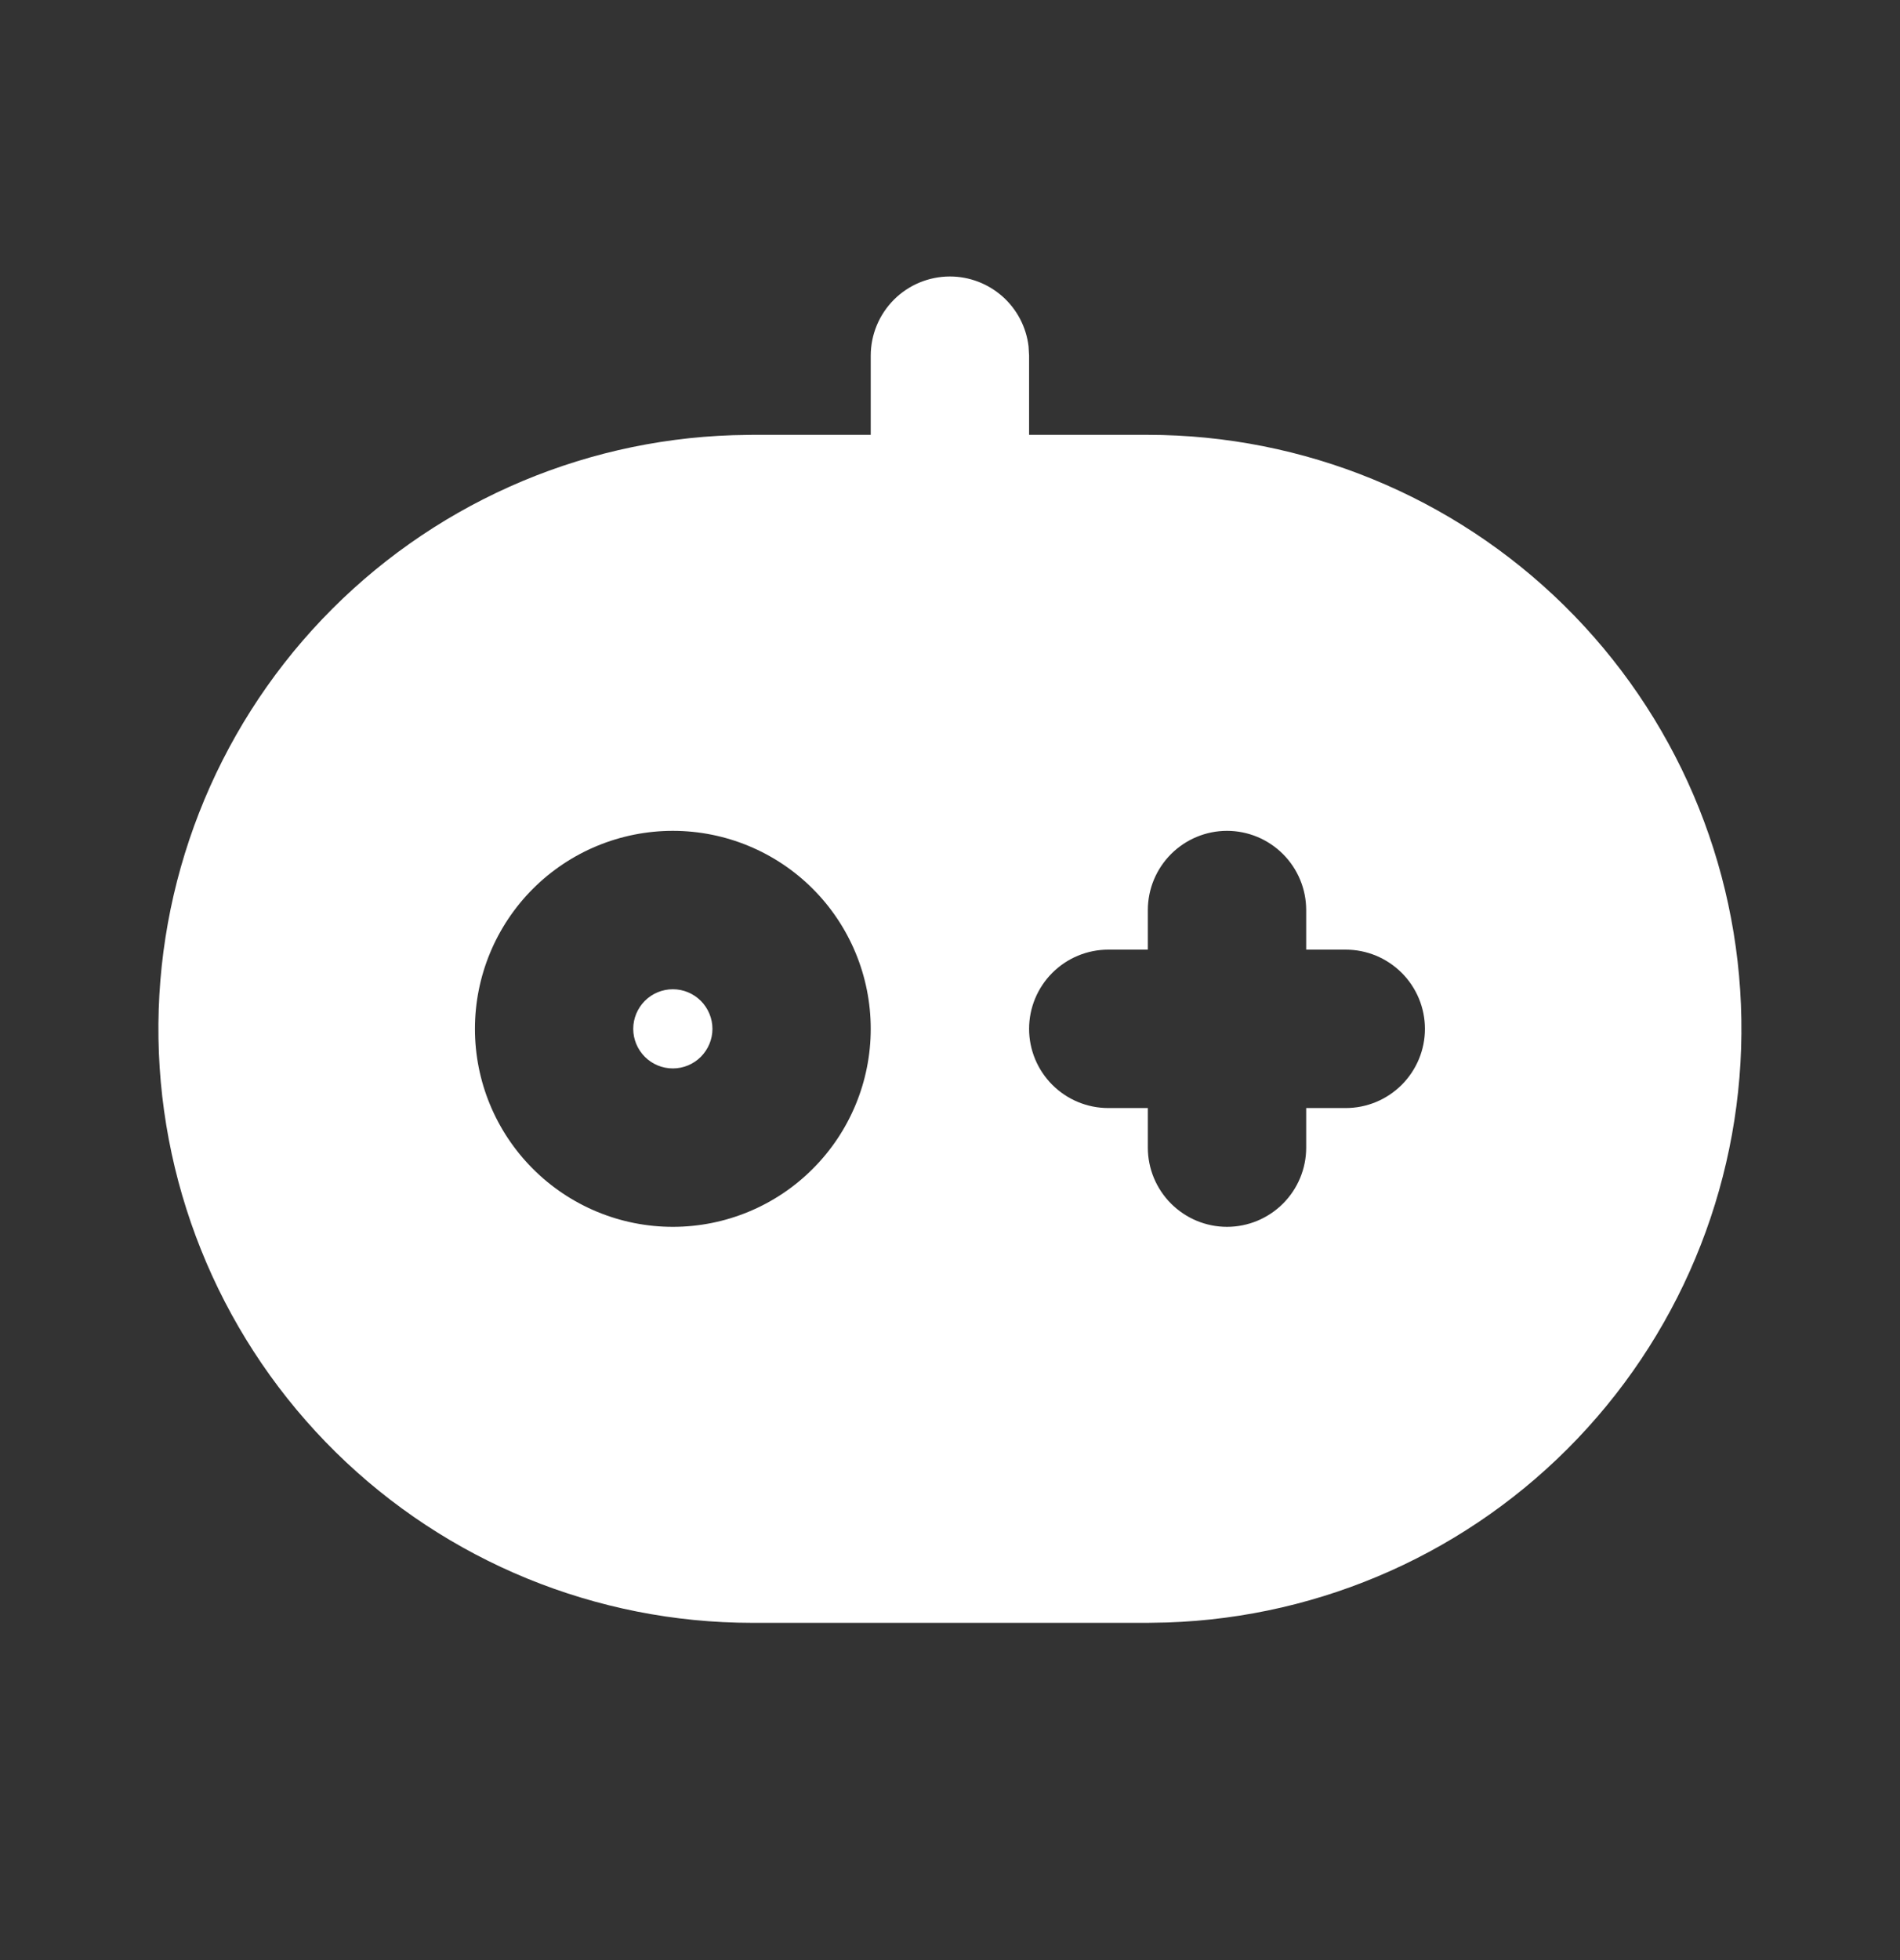 <?xml version="1.0" encoding="UTF-8"?>
<svg xmlns="http://www.w3.org/2000/svg" width="32" height="33" viewBox="0 0 32 33" fill="none">
  <rect x="0" y="0" width="32" height="33" fill="#333333" stroke="none"/>
  <g id="mingcute:game-1-fill" clip-path="url(#clip0_778_539)">
    <g id="Group">
      <path id="Vector" d="M15.999 4.655C16.325 4.655 16.64 4.775 16.885 4.992C17.129 5.209 17.285 5.508 17.323 5.832L17.332 5.988V7.321H19.332C21.956 7.322 24.474 8.354 26.344 10.194C28.214 12.035 29.286 14.536 29.328 17.159C29.371 19.783 28.381 22.318 26.571 24.218C24.762 26.118 22.278 27.23 19.656 27.316L19.332 27.322H12.665C10.042 27.321 7.523 26.289 5.654 24.449C3.784 22.608 2.712 20.107 2.669 17.483C2.627 14.86 3.617 12.325 5.426 10.425C7.236 8.525 9.719 7.412 12.341 7.327L12.665 7.321H14.665V5.988C14.665 5.635 14.806 5.295 15.056 5.045C15.306 4.795 15.645 4.655 15.999 4.655ZM20.665 13.988C20.312 13.988 19.973 14.129 19.723 14.379C19.473 14.629 19.332 14.968 19.332 15.322V15.988H18.665C18.312 15.988 17.973 16.129 17.723 16.379C17.473 16.629 17.332 16.968 17.332 17.322C17.332 17.675 17.473 18.014 17.723 18.264C17.973 18.514 18.312 18.655 18.665 18.655H19.332V19.322C19.332 19.675 19.473 20.014 19.723 20.264C19.973 20.514 20.312 20.655 20.665 20.655C21.019 20.655 21.358 20.514 21.608 20.264C21.858 20.014 21.999 19.675 21.999 19.322V18.655H22.665C23.019 18.655 23.358 18.514 23.608 18.264C23.858 18.014 23.999 17.675 23.999 17.322C23.999 16.968 23.858 16.629 23.608 16.379C23.358 16.129 23.019 15.988 22.665 15.988H21.999V15.322C21.999 14.968 21.858 14.629 21.608 14.379C21.358 14.129 21.019 13.988 20.665 13.988ZM11.332 13.988C10.448 13.988 9.6 14.339 8.975 14.964C8.35 15.59 7.999 16.437 7.999 17.322C7.999 18.206 8.35 19.053 8.975 19.678C9.6 20.304 10.448 20.655 11.332 20.655C12.216 20.655 13.064 20.304 13.689 19.678C14.314 19.053 14.665 18.206 14.665 17.322C14.665 16.437 14.314 15.59 13.689 14.964C13.064 14.339 12.216 13.988 11.332 13.988ZM11.332 16.655C11.509 16.655 11.678 16.725 11.803 16.85C11.928 16.975 11.999 17.145 11.999 17.322C11.999 17.498 11.928 17.668 11.803 17.793C11.678 17.918 11.509 17.988 11.332 17.988C11.155 17.988 10.986 17.918 10.861 17.793C10.736 17.668 10.665 17.498 10.665 17.322C10.665 17.145 10.736 16.975 10.861 16.85C10.986 16.725 11.155 16.655 11.332 16.655Z" fill="white"></path>
    </g>
  </g>
  <defs>
    <clipPath id="clip0_778_539">
      <rect width="32" height="32" fill="white" transform="translate(0 0.655)"></rect>
    </clipPath>
  </defs>
</svg>
